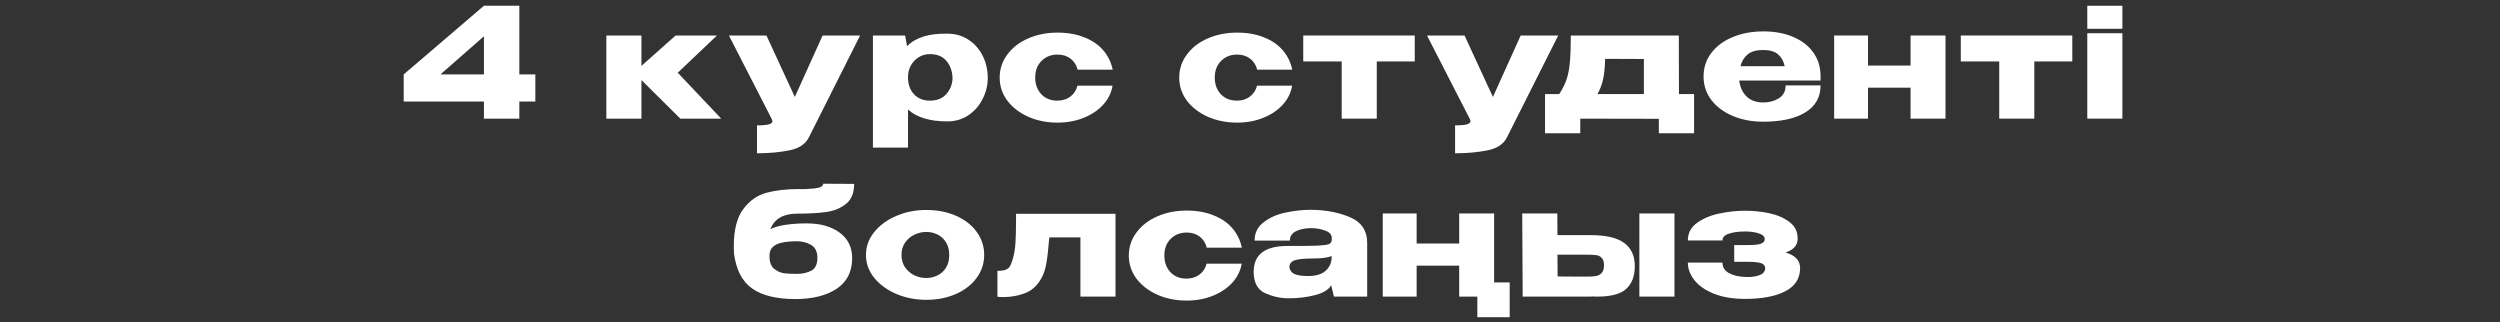 <?xml version="1.0" encoding="UTF-8"?> <svg xmlns="http://www.w3.org/2000/svg" width="295" height="38" viewBox="0 0 295 38" fill="none"><rect x="0" y="0" width="295" height="38" fill="#333333" stroke="none"/><path d="M61.281 8.78H63.171V11.984H61.281V14H57.105V11.984H47.637V8.78L57.105 0.68H61.281V8.78ZM57.105 4.28L51.975 8.78H57.105V4.28Z" fill="white"></path><path d="M79.974 8.582L85.104 14H80.28L75.69 9.446V14H71.55V4.19H75.69V7.772L79.722 4.19H84.6L79.974 8.582Z" fill="white"></path><path d="M101.493 4.19L95.445 16.214C95.049 17.006 94.281 17.516 93.141 17.744C92.013 17.972 90.741 18.086 89.325 18.086V14.792C90.009 14.792 90.483 14.75 90.747 14.666C91.011 14.582 91.143 14.462 91.143 14.306C91.143 14.258 91.119 14.174 91.071 14.054L86.013 4.19H90.441L93.789 11.444L97.065 4.19H101.493Z" fill="white"></path><path d="M116.559 9.32C116.535 10.172 116.319 10.982 115.911 11.75C115.515 12.518 114.957 13.142 114.237 13.622C113.517 14.09 112.701 14.324 111.789 14.324C109.713 14.324 108.165 13.856 107.145 12.92V17.42H103.005V4.19H106.803L107.037 5.45C108.045 4.418 109.629 3.926 111.789 3.974C112.713 3.974 113.529 4.202 114.237 4.658C114.957 5.114 115.521 5.738 115.929 6.53C116.337 7.322 116.547 8.21 116.559 9.194V9.32ZM109.719 11.876C110.559 11.876 111.207 11.618 111.663 11.102C112.131 10.574 112.377 9.95 112.401 9.23C112.377 8.402 112.137 7.724 111.681 7.196C111.237 6.656 110.583 6.386 109.719 6.386C109.227 6.386 108.783 6.512 108.387 6.764C108.003 7.004 107.697 7.334 107.469 7.754C107.253 8.162 107.145 8.6 107.145 9.068V9.104C107.145 9.944 107.379 10.616 107.847 11.12C108.327 11.624 108.951 11.876 109.719 11.876Z" fill="white"></path><path d="M117.961 9.158C117.961 8.15 118.261 7.244 118.861 6.44C119.461 5.624 120.283 4.988 121.327 4.532C122.371 4.076 123.523 3.848 124.783 3.848C125.983 3.848 127.039 4.034 127.951 4.406C128.875 4.766 129.619 5.276 130.183 5.936C130.747 6.596 131.119 7.358 131.299 8.222H127.159C127.027 7.682 126.751 7.25 126.331 6.926C125.911 6.602 125.401 6.44 124.801 6.44C124.021 6.44 123.385 6.692 122.893 7.196C122.401 7.688 122.155 8.342 122.155 9.158C122.155 9.95 122.395 10.604 122.875 11.12C123.355 11.624 123.985 11.876 124.765 11.876C125.377 11.876 125.893 11.714 126.313 11.39C126.733 11.066 127.009 10.64 127.141 10.112H131.281C131.149 10.928 130.789 11.666 130.201 12.326C129.613 12.986 128.845 13.508 127.897 13.892C126.961 14.276 125.923 14.468 124.783 14.468C123.535 14.468 122.389 14.24 121.345 13.784C120.301 13.316 119.473 12.68 118.861 11.876C118.261 11.06 117.961 10.154 117.961 9.158Z" fill="white"></path><path d="M139.149 9.158C139.149 8.15 139.449 7.244 140.049 6.44C140.649 5.624 141.471 4.988 142.515 4.532C143.559 4.076 144.711 3.848 145.971 3.848C147.171 3.848 148.227 4.034 149.139 4.406C150.063 4.766 150.807 5.276 151.371 5.936C151.935 6.596 152.307 7.358 152.487 8.222H148.347C148.215 7.682 147.939 7.25 147.519 6.926C147.099 6.602 146.589 6.44 145.989 6.44C145.209 6.44 144.573 6.692 144.081 7.196C143.589 7.688 143.343 8.342 143.343 9.158C143.343 9.95 143.583 10.604 144.063 11.12C144.543 11.624 145.173 11.876 145.953 11.876C146.565 11.876 147.081 11.714 147.501 11.39C147.921 11.066 148.197 10.64 148.329 10.112H152.469C152.337 10.928 151.977 11.666 151.389 12.326C150.801 12.986 150.033 13.508 149.085 13.892C148.149 14.276 147.111 14.468 145.971 14.468C144.723 14.468 143.577 14.24 142.533 13.784C141.489 13.316 140.661 12.68 140.049 11.876C139.449 11.06 139.149 10.154 139.149 9.158Z" fill="white"></path><path d="M166.941 4.19V7.25H162.459V14H158.319V7.25H153.783V4.19H166.941Z" fill="white"></path><path d="M183.868 4.19L177.82 16.214C177.424 17.006 176.656 17.516 175.516 17.744C174.388 17.972 173.116 18.086 171.7 18.086V14.792C172.384 14.792 172.858 14.75 173.122 14.666C173.386 14.582 173.518 14.462 173.518 14.306C173.518 14.258 173.494 14.174 173.446 14.054L168.388 4.19H172.816L176.164 11.444L179.44 4.19H183.868Z" fill="white"></path><path d="M198.118 11.102H199.9V15.728H195.742V14.018L186.472 14V15.728H182.314V11.102H183.988C184.384 10.502 184.678 9.908 184.87 9.32C185.062 8.732 185.188 8.06 185.248 7.304C185.32 6.548 185.356 5.51 185.356 4.19H198.1L198.118 11.102ZM189.406 6.944C189.382 7.904 189.304 8.696 189.172 9.32C189.04 9.944 188.818 10.538 188.506 11.102H193.978V6.962L189.406 6.944Z" fill="white"></path><path d="M214.827 9.5H205.233C205.317 10.256 205.599 10.88 206.079 11.372C206.571 11.852 207.237 12.092 208.077 12.092C208.761 12.092 209.367 11.93 209.895 11.606C210.435 11.27 210.705 10.76 210.705 10.076H214.827C214.827 11.468 214.227 12.53 213.027 13.262C211.839 13.994 210.183 14.36 208.059 14.36C206.751 14.36 205.563 14.138 204.495 13.694C203.427 13.25 202.581 12.626 201.957 11.822C201.333 11.006 201.021 10.076 201.021 9.032C201.021 7.976 201.327 7.046 201.939 6.242C202.563 5.426 203.409 4.802 204.477 4.37C205.557 3.926 206.751 3.704 208.059 3.704C209.403 3.704 210.579 3.92 211.587 4.352C212.607 4.784 213.399 5.396 213.963 6.188C214.527 6.968 214.815 7.886 214.827 8.942V9.032V9.5ZM208.059 5.9C207.267 5.9 206.661 6.068 206.241 6.404C205.821 6.74 205.533 7.208 205.377 7.808H210.597C210.465 7.208 210.201 6.74 209.805 6.404C209.409 6.068 208.827 5.9 208.059 5.9Z" fill="white"></path><path d="M225.447 7.736V4.19H229.569V14H225.447V10.346H220.425V14H216.429V4.19H220.425V7.736H225.447Z" fill="white"></path><path d="M244.531 4.19V7.25H240.049V14H235.909V7.25H231.373V4.19H244.531Z" fill="white"></path><path d="M250.441 0.68H246.301V3.398H250.441V0.68ZM250.441 14H246.301V3.92H250.441V14Z" fill="white"></path><path d="M100.557 30.482C100.545 32.09 99.921 33.296 98.685 34.1C97.461 34.892 95.847 35.288 93.843 35.288C91.611 35.288 89.907 34.868 88.731 34.028C87.555 33.188 86.847 31.802 86.607 29.87C86.595 29.69 86.589 29.42 86.589 29.06C86.589 27.104 86.967 25.634 87.723 24.65C88.479 23.654 89.391 23.018 90.459 22.742C91.539 22.454 92.793 22.31 94.221 22.31H94.257C94.773 22.334 95.379 22.31 96.075 22.238C96.783 22.166 97.137 21.98 97.137 21.68L100.791 21.698C100.791 22.742 100.479 23.522 99.855 24.038C99.243 24.542 98.475 24.866 97.551 25.01C96.627 25.142 95.469 25.208 94.077 25.208C92.445 25.208 91.389 25.814 90.909 27.026C91.497 26.762 92.151 26.588 92.871 26.504C93.591 26.408 94.365 26.36 95.193 26.36C96.801 26.36 98.091 26.72 99.063 27.44C100.047 28.148 100.545 29.15 100.557 30.446V30.482ZM94.059 32.318C94.659 32.318 95.205 32.198 95.697 31.958C96.201 31.706 96.453 31.196 96.453 30.428C96.453 29.708 96.213 29.204 95.733 28.916C95.253 28.616 94.659 28.466 93.951 28.466C92.919 28.478 92.157 28.598 91.665 28.826C91.185 29.054 90.903 29.402 90.819 29.87C90.807 29.966 90.801 30.098 90.801 30.266C90.801 30.938 90.987 31.424 91.359 31.724C91.743 32.024 92.133 32.198 92.529 32.246C92.937 32.294 93.447 32.318 94.059 32.318Z" fill="white"></path><path d="M109.294 24.776C110.59 24.776 111.76 25.004 112.804 25.46C113.848 25.916 114.664 26.552 115.252 27.368C115.84 28.172 116.134 29.078 116.134 30.086C116.134 31.082 115.834 31.988 115.234 32.804C114.646 33.608 113.83 34.238 112.786 34.694C111.754 35.15 110.59 35.378 109.294 35.378C108.046 35.378 106.876 35.15 105.784 34.694C104.692 34.226 103.816 33.59 103.156 32.786C102.508 31.97 102.184 31.07 102.184 30.086C102.184 29.09 102.508 28.19 103.156 27.386C103.816 26.57 104.686 25.934 105.766 25.478C106.858 25.01 108.034 24.776 109.294 24.776ZM109.294 32.804C109.774 32.804 110.218 32.702 110.626 32.498C111.046 32.294 111.382 31.988 111.634 31.58C111.886 31.16 112.012 30.662 112.012 30.086C112.012 29.51 111.886 29.018 111.634 28.61C111.382 28.19 111.046 27.878 110.626 27.674C110.218 27.47 109.774 27.368 109.294 27.368C108.826 27.368 108.364 27.476 107.908 27.692C107.464 27.896 107.098 28.202 106.81 28.61C106.522 29.018 106.378 29.51 106.378 30.086C106.378 30.662 106.522 31.154 106.81 31.562C107.098 31.97 107.464 32.282 107.908 32.498C108.364 32.702 108.826 32.804 109.294 32.804Z" fill="white"></path><path d="M131.63 25.226V35H127.49V28.016H123.818C123.698 29.48 123.572 30.554 123.44 31.238C123.308 31.91 123.104 32.474 122.828 32.93C122.348 33.758 121.7 34.322 120.884 34.622C120.068 34.91 119.252 35.054 118.436 35.054C118.148 35.054 117.902 35.042 117.698 35.018V31.958C118.154 31.958 118.49 31.91 118.706 31.814C118.934 31.706 119.09 31.574 119.174 31.418C119.27 31.25 119.378 30.98 119.498 30.608C119.678 29.972 119.786 29.33 119.822 28.682C119.87 28.034 119.894 27.08 119.894 25.82V25.226H131.63Z" fill="white"></path><path d="M133.199 30.158C133.199 29.15 133.499 28.244 134.099 27.44C134.699 26.624 135.521 25.988 136.565 25.532C137.609 25.076 138.761 24.848 140.021 24.848C141.221 24.848 142.277 25.034 143.189 25.406C144.113 25.766 144.857 26.276 145.421 26.936C145.985 27.596 146.357 28.358 146.537 29.222H142.397C142.265 28.682 141.989 28.25 141.569 27.926C141.149 27.602 140.639 27.44 140.039 27.44C139.259 27.44 138.623 27.692 138.131 28.196C137.639 28.688 137.393 29.342 137.393 30.158C137.393 30.95 137.633 31.604 138.113 32.12C138.593 32.624 139.223 32.876 140.003 32.876C140.615 32.876 141.131 32.714 141.551 32.39C141.971 32.066 142.247 31.64 142.379 31.112H146.519C146.387 31.928 146.027 32.666 145.439 33.326C144.851 33.986 144.083 34.508 143.135 34.892C142.199 35.276 141.161 35.468 140.021 35.468C138.773 35.468 137.627 35.24 136.583 34.784C135.539 34.316 134.711 33.68 134.099 32.876C133.499 32.06 133.199 31.154 133.199 30.158Z" fill="white"></path><path d="M154.649 24.758C156.365 24.758 157.907 25.046 159.275 25.622C160.643 26.198 161.327 27.212 161.327 28.664V35H157.403L157.097 33.722V33.632C156.797 34.172 156.161 34.568 155.189 34.82C154.229 35.072 153.179 35.198 152.039 35.198C151.127 35.198 150.215 35 149.303 34.604C148.391 34.196 147.935 33.35 147.935 32.066C147.935 30.038 149.261 29.024 151.913 29.024C153.617 29.024 154.805 29.012 155.477 28.988C156.149 28.952 156.593 28.892 156.809 28.808C157.025 28.712 157.139 28.544 157.151 28.304V28.07C157.139 27.674 156.875 27.386 156.359 27.206C155.855 27.014 155.279 26.918 154.631 26.918C153.959 26.93 153.383 27.056 152.903 27.296C152.435 27.536 152.201 27.902 152.201 28.394H148.043C148.043 27.482 148.403 26.756 149.123 26.216C149.843 25.664 150.701 25.286 151.697 25.082C152.705 24.866 153.689 24.758 154.649 24.758ZM154.379 32.57C155.267 32.57 155.939 32.372 156.395 31.976C156.851 31.58 157.097 31.076 157.133 30.464V30.212C156.677 30.404 155.951 30.5 154.955 30.5C153.923 30.5 153.197 30.572 152.777 30.716C152.369 30.86 152.159 31.124 152.147 31.508C152.183 31.868 152.369 32.138 152.705 32.318C153.053 32.486 153.611 32.57 154.379 32.57Z" fill="white"></path><path d="M176.306 25.19V33.326H178.142V37.43H174.326V35H172.184V31.346H167.162V35H163.166V25.19H167.162V28.736H172.184V25.19H176.306Z" fill="white"></path><path d="M187.74 27.746C189.516 27.746 190.818 28.052 191.646 28.664C192.486 29.276 192.906 30.182 192.906 31.382V31.436C192.906 32.576 192.57 33.458 191.898 34.082C191.238 34.694 190.104 35 188.496 35C188.16 35 187.914 34.994 187.758 34.982V35H179.676L179.622 25.19H183.762L183.78 27.746H187.74ZM193.446 35V25.19H197.586V35H193.446ZM187.254 32.642C187.71 32.642 188.07 32.618 188.334 32.57C188.598 32.522 188.82 32.402 189 32.21C189.18 32.018 189.27 31.718 189.27 31.31C189.27 30.89 189.174 30.59 188.982 30.41C188.802 30.23 188.586 30.128 188.334 30.104C188.082 30.068 187.692 30.05 187.164 30.05H183.78L183.798 32.624C185.586 32.624 186.588 32.63 186.804 32.642H187.254Z" fill="white"></path><path d="M212.414 31.652C212.402 32.876 211.808 33.788 210.632 34.388C209.456 34.976 207.884 35.27 205.916 35.27C204.488 35.27 203.264 35.066 202.244 34.658C201.224 34.25 200.456 33.716 199.94 33.056C199.424 32.396 199.166 31.706 199.166 30.986H203.252C203.252 31.538 203.51 31.952 204.026 32.228C204.542 32.504 205.172 32.654 205.916 32.678C206.576 32.714 207.134 32.648 207.59 32.48C208.058 32.312 208.292 32.024 208.292 31.616C208.28 31.352 208.124 31.166 207.824 31.058C207.524 30.95 207.026 30.896 206.33 30.896H204.638V28.916H206.33C207.074 28.916 207.578 28.856 207.842 28.736C208.106 28.616 208.238 28.448 208.238 28.232C208.238 27.92 208.01 27.692 207.554 27.548C207.11 27.392 206.564 27.314 205.916 27.314C205.172 27.314 204.542 27.398 204.026 27.566C203.51 27.734 203.252 28.004 203.252 28.376H199.166C199.166 27.5 199.532 26.804 200.264 26.288C201.008 25.76 201.89 25.394 202.91 25.19C203.942 24.974 204.944 24.866 205.916 24.866C206.864 24.866 207.806 24.962 208.742 25.154C209.678 25.346 210.476 25.688 211.136 26.18C211.796 26.66 212.126 27.32 212.126 28.16C212.126 28.928 211.652 29.474 210.704 29.798C211.844 30.134 212.414 30.746 212.414 31.634V31.652Z" fill="white"></path></svg> 